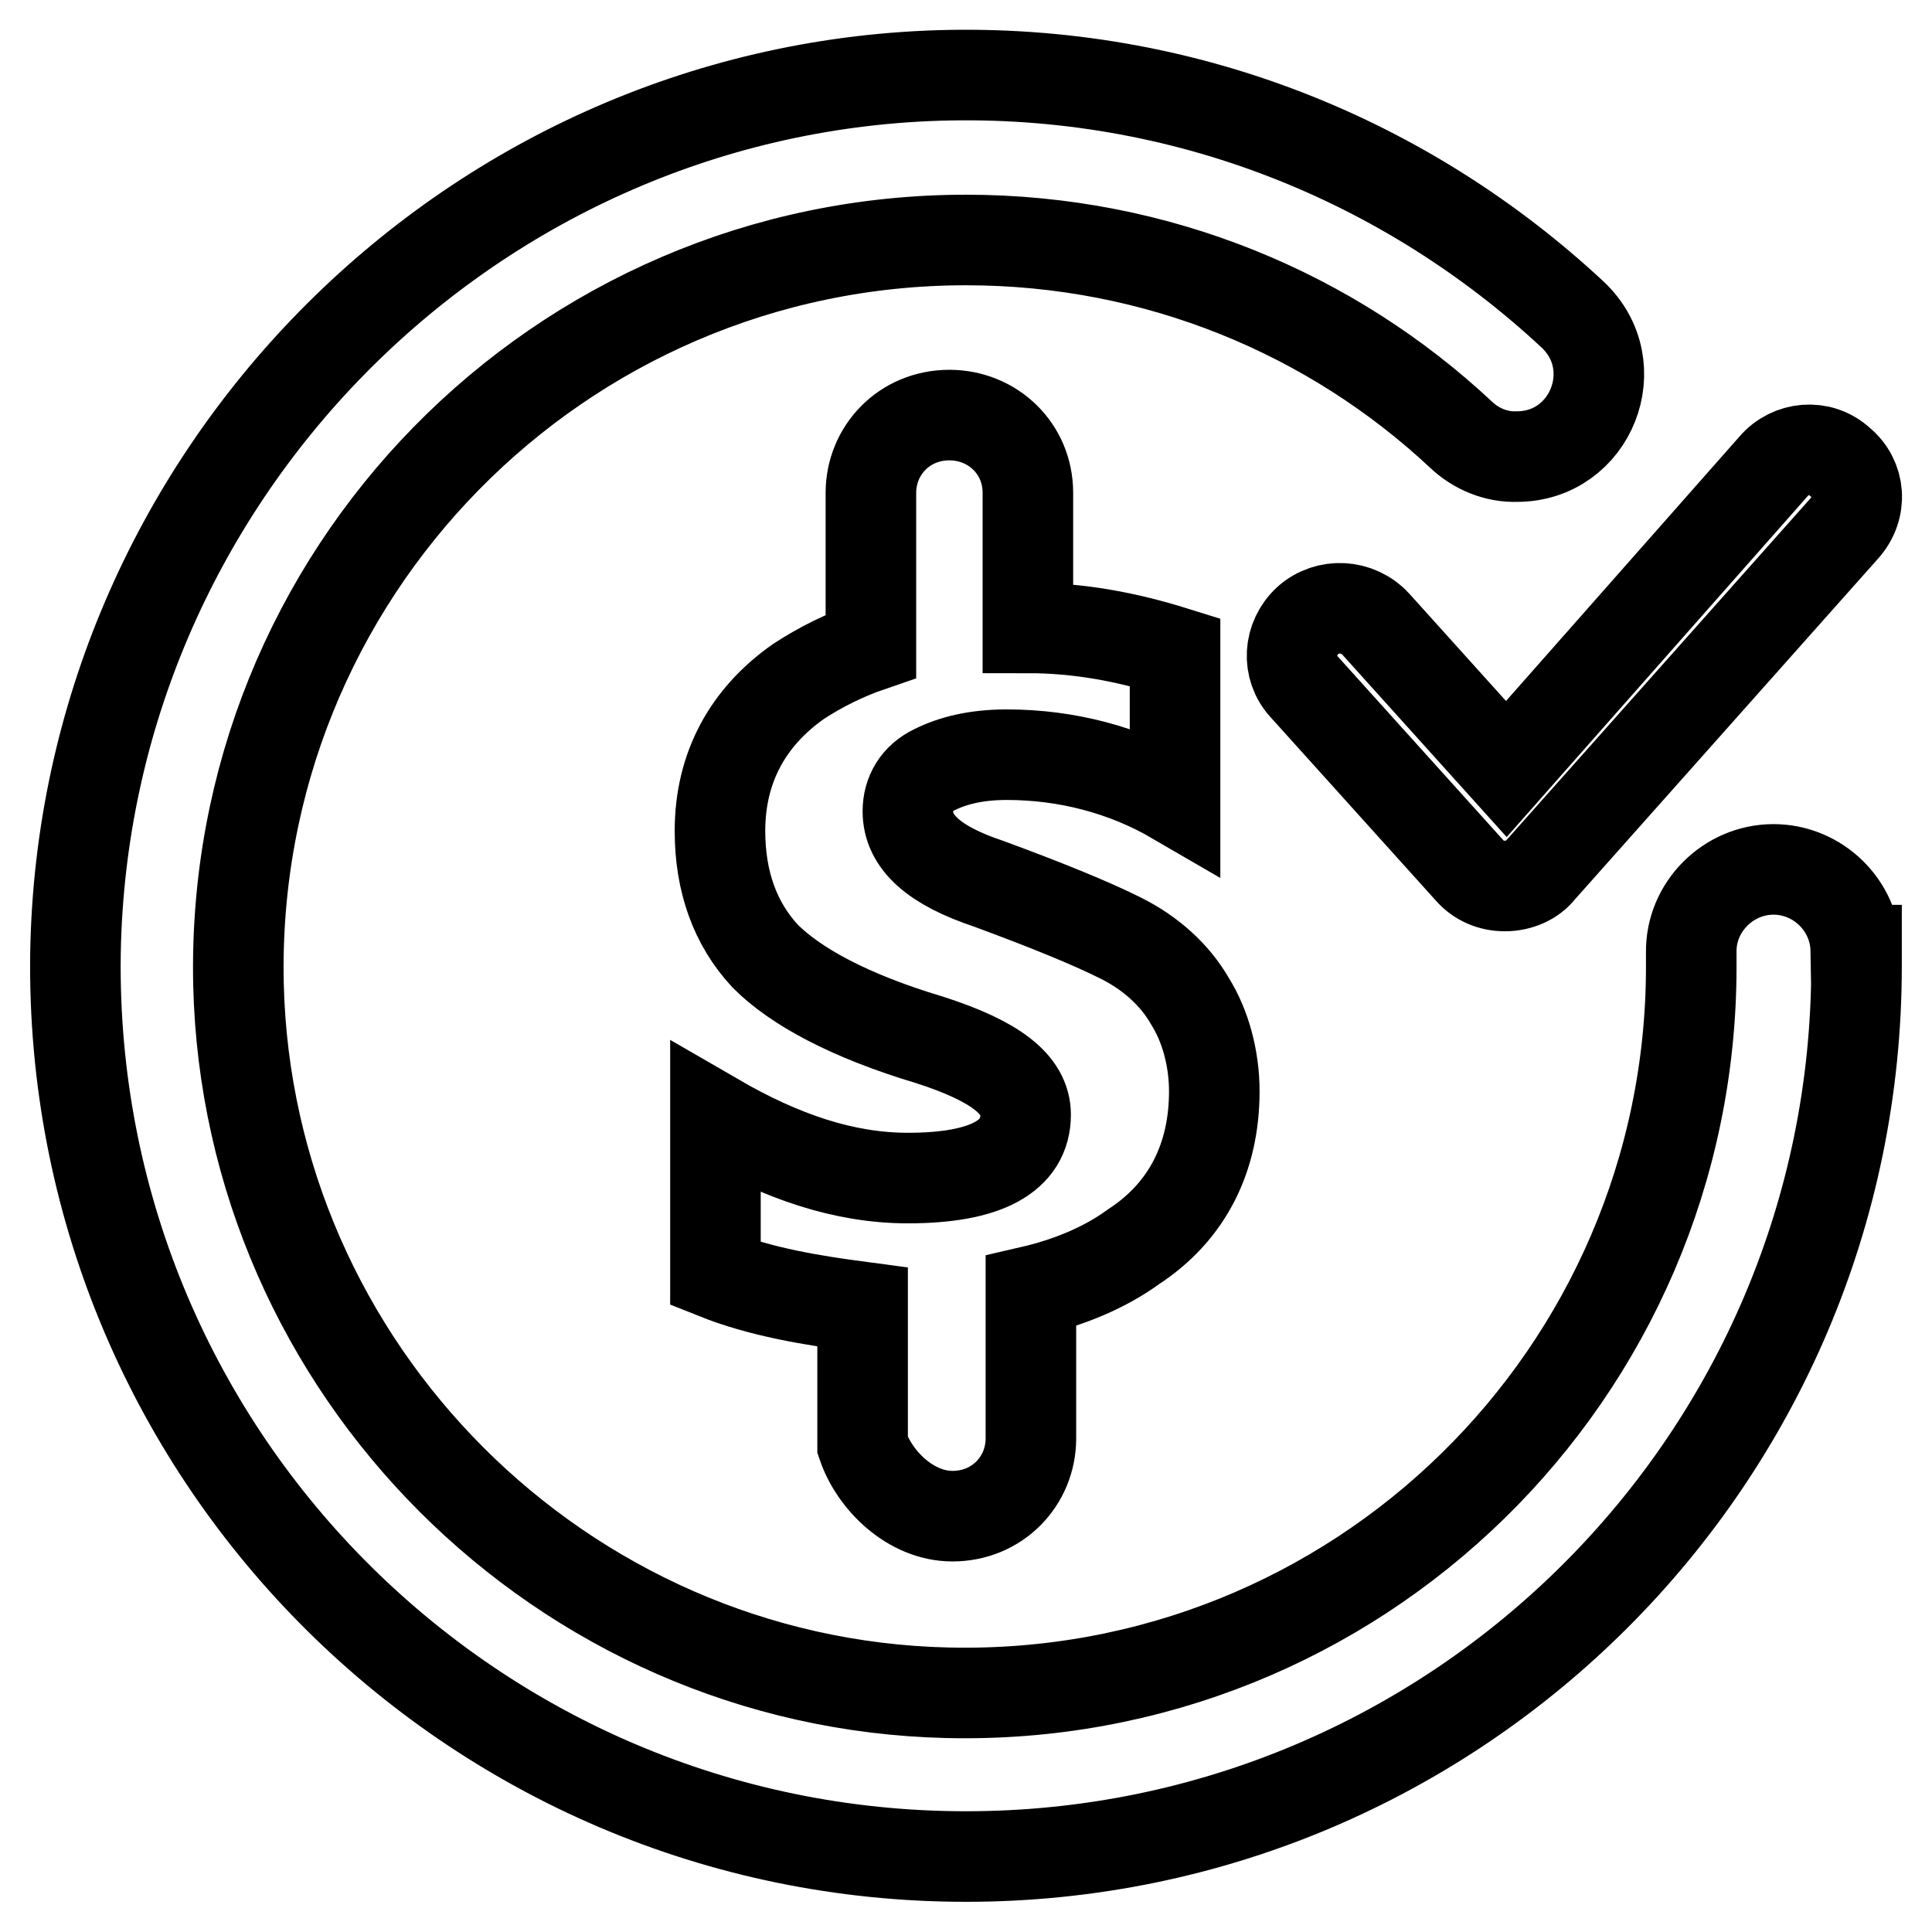<?xml version="1.0" encoding="utf-8"?>
<!-- Svg Vector Icons : http://www.onlinewebfonts.com/icon -->
<!DOCTYPE svg PUBLIC "-//W3C//DTD SVG 1.1//EN" "http://www.w3.org/Graphics/SVG/1.1/DTD/svg11.dtd">
<svg version="1.1" xmlns="http://www.w3.org/2000/svg" xmlns:xlink="http://www.w3.org/1999/xlink" x="0px" y="0px" viewBox="0 0 256 256" enable-background="new 0 0 256 256" xml:space="preserve">
<g> <path stroke-width="12" fill-opacity="0" stroke="#000000"  d="M126.2,200.9c6,0,10.4-4.7,10.4-10.3v-19.5c5.2-1.2,9.9-3.2,13.6-5.9c7.2-4.7,10.7-11.9,10.7-20.6 c0-4.4-1.2-8.7-3.2-11.9c-2-3.5-5.2-6.4-9.2-8.4c-4-2-9.9-4.4-17.5-7.2c-7.2-2.4-10.7-5.5-10.7-9.6c0-2.4,1.2-4.4,3.5-5.5 c2.4-1.2,5.5-2,9.6-2c7.9,0,15.6,2,22.3,5.9V86.4c-6.4-2-12.7-3.2-19.5-3.2V65.3c0-5.9-4.7-10.3-10.4-10.3c-6,0-10.4,4.7-10.4,10.3 v20.3c-3.5,1.2-6.7,2.8-9.6,4.7c-6.7,4.7-10.4,11.4-10.4,19.8c0,6.7,2,12.3,6,16.6c4,4,11.1,7.9,21.8,11.1 c8.7,2.8,12.7,5.9,12.7,9.9c0,5.5-5.2,8.4-15.6,8.4c-8.4,0-16.7-2.8-25.5-7.9v20.6c6,2.4,12.7,3.5,19.5,4.4v18.3 C115.9,196.2,120.7,200.9,126.2,200.9L126.2,200.9z M245.9,125.9c-0.1-5.9-5-10.7-10.9-10.7c-6,0-11,5-10.9,11v1.9 c0,53.9-44.3,97.5-98.6,96.2c-51.1-1.2-92.7-42.8-93.9-93.9C30.4,76.1,74.1,31.8,128,31.8c25.4,0,48.5,9.8,65.6,25.8 c2,1.9,4.7,3,7.4,2.9c9.8,0,14.6-12,7.4-18.8c-21.9-20.4-51.5-32.7-84.1-31.7C61.6,12,11,63.6,10,126.4C9.1,192.3,62.3,246,128,246 c65.1,0,118-52.8,118-118V125.9z M182.3,82.7c-2.4-2.6-6.4-2.8-9-0.5c-2.6,2.4-2.8,6.3-0.5,8.8l21.9,24.3c1.2,1.4,2.9,2.1,4.7,2.1 c1.9,0,3.7-0.8,4.7-2.1L244.4,70c2.4-2.7,2.1-6.6-0.6-8.8c-2.6-2.4-6.6-2-8.8,0.6l-35.4,40.1L182.3,82.7z"/></g>
</svg>